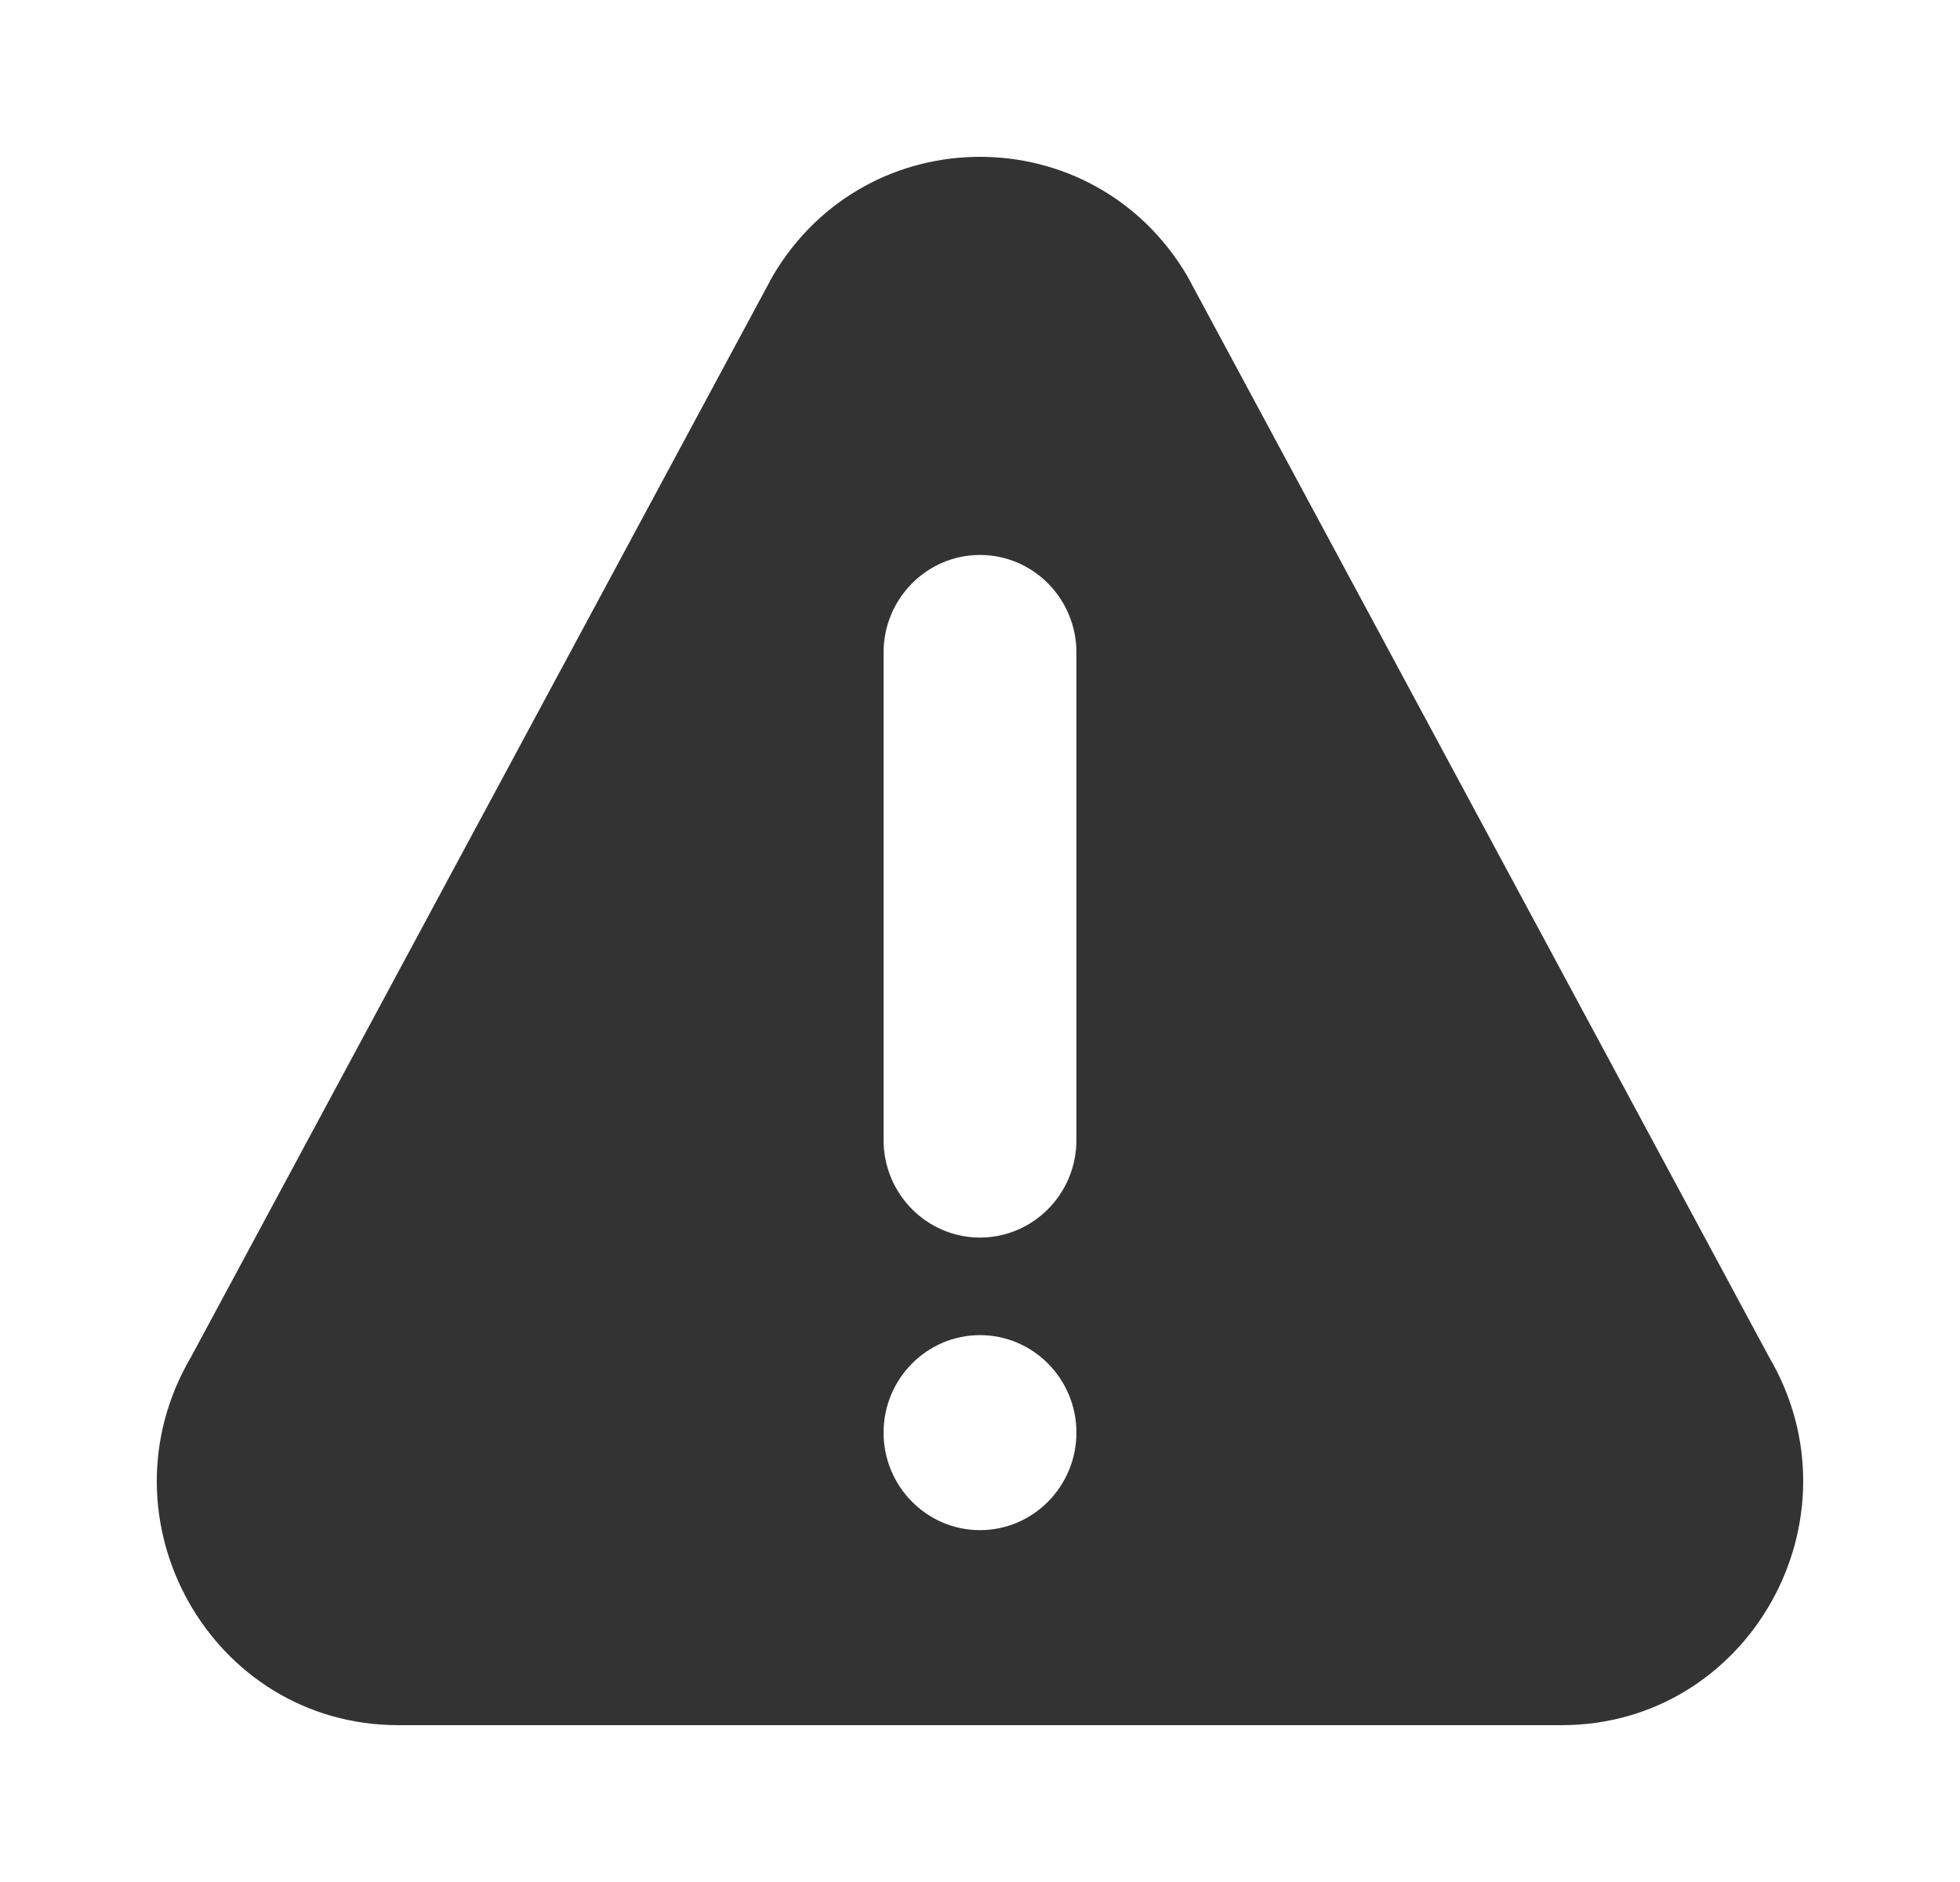 <svg width="25" height="24" viewBox="0 0 25 24" fill="none" xmlns="http://www.w3.org/2000/svg">
<path d="M22.564 17.304L15.145 3.522C13.954 1.494 11.048 1.491 9.855 3.522L2.437 17.304C1.218 19.376 2.693 22 5.081 22H19.918C22.304 22 23.782 19.378 22.564 17.304ZM12.5 19.513C11.822 19.513 11.27 18.955 11.27 18.269C11.27 17.584 11.822 17.026 12.5 17.026C13.178 17.026 13.73 17.584 13.73 18.269C13.73 18.955 13.178 19.513 12.5 19.513ZM13.73 14.539C13.73 15.224 13.178 15.782 12.5 15.782C11.822 15.782 11.27 15.224 11.27 14.539V8.321C11.27 7.635 11.822 7.077 12.5 7.077C13.178 7.077 13.73 7.635 13.73 8.321V14.539Z" fill="#333333"/>
</svg>
